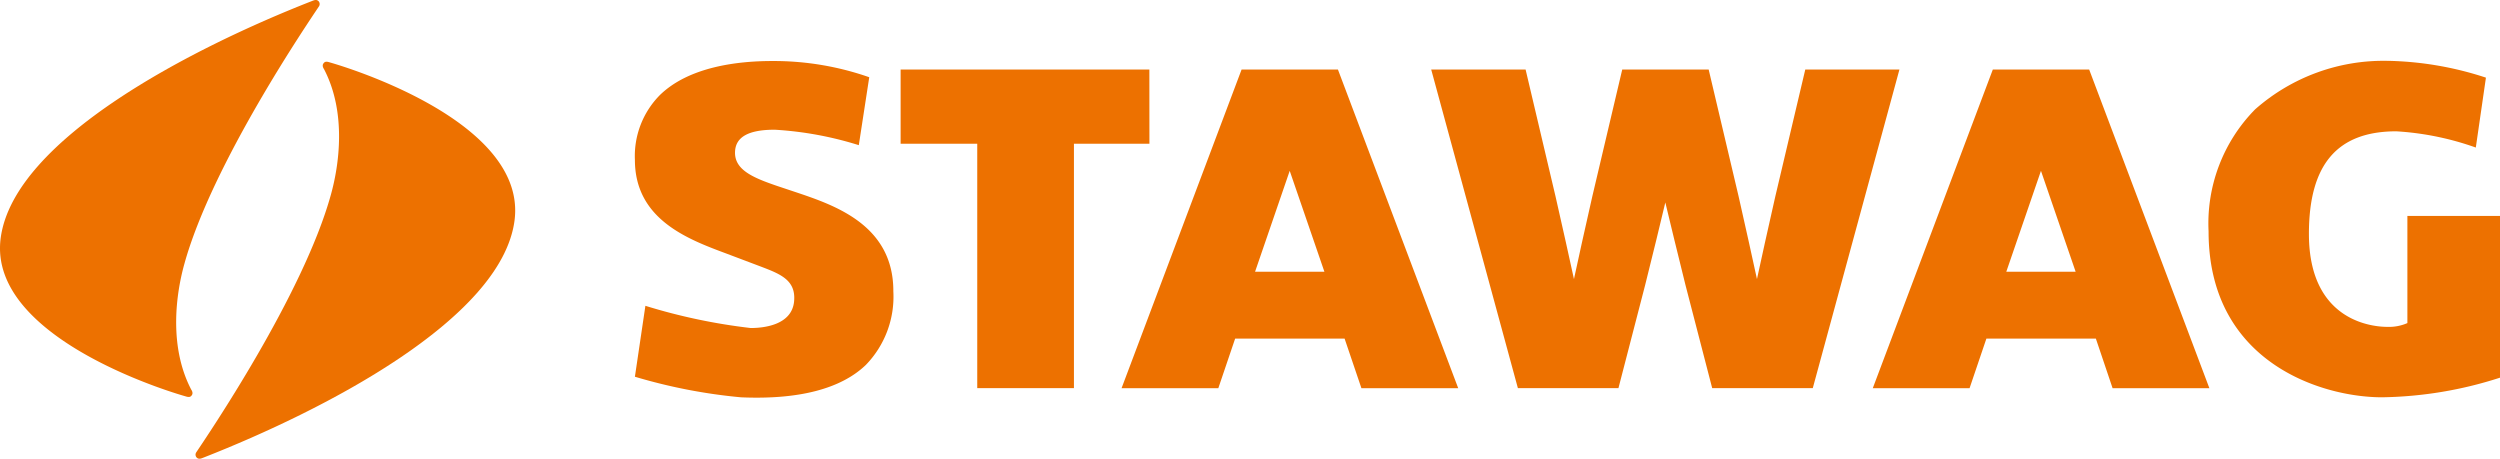 <svg xmlns="http://www.w3.org/2000/svg" width="163.501" height="30" viewBox="0 0 163.501 30">
  <g id="Gruppe_2114" data-name="Gruppe 2114" transform="translate(-54.499 -10)">
    <g id="Gruppe_2113" data-name="Gruppe 2113">
      <g id="Gruppe_2112" data-name="Gruppe 2112">
        <path id="Pfad_10384" data-name="Pfad 10384" d="M210.658,13.98a12.681,12.681,0,0,0-8.678,3.177,10.631,10.631,0,0,0-3.039,7.981c0,8.578,7.417,10.845,11.339,10.845A26.2,26.2,0,0,0,218,34.7V24.124l-6.057,0v7.006a3.024,3.024,0,0,1-1.318.247c-.855,0-5.122-.293-5.122-6.079,0-4.515,1.827-6.71,5.715-6.71a18.8,18.8,0,0,1,5.2,1.062l.662-4.572a21.773,21.773,0,0,0-6.419-1.1Z" fill="#ed7100"/>
        <path id="Pfad_10385" data-name="Pfad 10385" d="M142,14.546h-6.3l-7.85,20.841,6.328,0,1.1-3.243h7.158l1.1,3.243,6.33,0Zm-5.42,13.227,2.267-6.6,2.269,6.6Z" fill="#ed7100"/>
        <path id="Pfad_10386" data-name="Pfad 10386" d="M172.565,14.546l-1.96,8.3c-.2.857-1.181,5.278-1.2,5.406-.021-.128-1-4.549-1.2-5.406l-1.959-8.3h-5.652l-1.958,8.3c-.2.857-1.183,5.278-1.2,5.406-.023-.128-1-4.549-1.205-5.406l-1.958-8.3H148.1l5.669,20.837h6.577l1.746-6.738c.222-.857,1.3-5.276,1.32-5.405.024.129,1.1,4.548,1.319,5.405l1.746,6.738h6.579l5.667-20.837Z" fill="#ed7100"/>
        <path id="Pfad_10387" data-name="Pfad 10387" d="M191.131,14.546h-6.3l-7.851,20.841,6.33,0,1.1-3.243h7.159l1.094,3.243,6.33,0Zm-5.42,13.227,2.268-6.6,2.268,6.6Z" fill="#ed7100"/>
        <path id="Pfad_10388" data-name="Pfad 10388" d="M129.668,14.546H113.4V19.4h5.011V35.383h6.324V19.4h4.937Z" fill="#ed7100"/>
        <path id="Pfad_10389" data-name="Pfad 10389" d="M112.924,29.033c0-4.314-3.827-5.605-6.359-6.458l-1.2-.4c-1.627-.554-2.865-1.072-2.793-2.284.057-.946.9-1.408,2.593-1.408a22.829,22.829,0,0,1,5.5,1.011l.683-4.443a18.9,18.9,0,0,0-6.349-1.06c-2.3,0-5.451.385-7.343,2.226a5.668,5.668,0,0,0-1.634,4.237c0,3.9,3.466,5.192,6,6.135l2.192.828c1.315.5,2.352.894,2.219,2.295-.151,1.571-2.034,1.741-2.836,1.741A38.036,38.036,0,0,1,96.708,30l-.686,4.638a35.6,35.6,0,0,0,6.943,1.347c3.777.162,6.529-.554,8.158-2.116a6.409,6.409,0,0,0,1.8-4.831Z" fill="#ed7100"/>
      </g>
      <path id="Pfad_10390" data-name="Pfad 10390" d="M54.544,25.567C55.407,19.083,67.168,13.1,74.85,10.088c.159-.06.337-.158.481-.011a.272.272,0,0,1,.026.343c-.652.982-7,10.281-8.81,16.874-.508,1.831-1.049,5.307.462,8.193,0,0,.144.19.043.348s-.218.151-.449.077c0,0-12.956-3.6-12.059-10.345" fill="#ed7100"/>
      <path id="Pfad_10391" data-name="Pfad 10391" d="M67.362,39.923a.273.273,0,0,1-.026-.343c.652-.981,7-10.281,8.811-16.875.508-1.83,1.049-5.306-.462-8.192,0,0-.144-.191-.043-.348s.217-.152.449-.077c0,0,12.955,3.6,12.057,10.345-.862,6.485-12.622,12.464-20.305,15.48C67.684,39.973,67.506,40.07,67.362,39.923Z" fill="#ed7100"/>
    </g>
  </g>
</svg>
